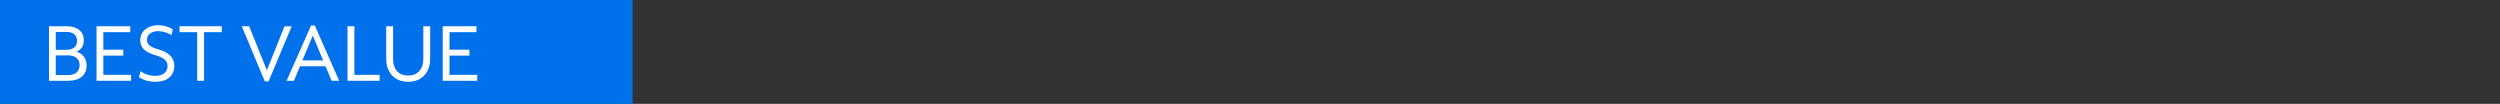 <svg width="770" height="32" viewBox="0 0 770 32" fill="none" xmlns="http://www.w3.org/2000/svg">
<rect x="0" y="0" width="770" height="32" fill="#333333" stroke="none"/>
<path d="M0 0H194.849V32H0V0Z" fill="#0171EB"/>
<path d="M136.354 24.881V8.081H146.746V9.905H138.442V15.305H144.586V17.129H138.442V23.057H146.986V24.881H136.354Z" fill="white"/>
<path d="M125.748 25.193C124.372 25.193 123.172 24.905 122.148 24.329C121.14 23.753 120.356 22.937 119.796 21.881C119.236 20.825 118.956 19.585 118.956 18.161V8.081H121.068V18.161C121.068 19.761 121.484 21.017 122.316 21.929C123.148 22.825 124.292 23.273 125.748 23.273C127.172 23.273 128.3 22.817 129.132 21.905C129.964 20.993 130.38 19.745 130.38 18.161V8.081H132.492V18.161C132.492 19.569 132.212 20.801 131.652 21.857C131.092 22.913 130.3 23.737 129.276 24.329C128.268 24.905 127.092 25.193 125.748 25.193Z" fill="white"/>
<path d="M107.033 24.881V8.081H109.145V23.057H116.921V24.881H107.033Z" fill="white"/>
<path d="M88.269 24.881L95.805 7.865H96.957L104.469 24.881H102.141L100.269 20.417H92.397L90.525 24.881H88.269ZM93.141 18.593H99.525L96.333 10.961L93.141 18.593Z" fill="white"/>
<path d="M81.568 25.073L74.464 8.081H76.744L82.192 21.641L87.64 8.081H89.848L82.72 25.073H81.568Z" fill="white"/>
<path d="M60.743 24.881V9.905H55.295V8.081H68.303V9.905H62.855V24.881H60.743Z" fill="white"/>
<path d="M47.905 25.193C46.945 25.193 46.001 25.065 45.073 24.809C44.161 24.537 43.401 24.177 42.793 23.729L43.297 21.905C43.873 22.353 44.569 22.713 45.385 22.985C46.217 23.241 47.049 23.369 47.881 23.369C49.033 23.369 49.937 23.097 50.593 22.553C51.265 22.009 51.601 21.273 51.601 20.345C51.601 19.513 51.305 18.841 50.713 18.329C50.137 17.817 49.113 17.353 47.641 16.937C46.121 16.489 45.001 15.897 44.281 15.161C43.561 14.425 43.201 13.497 43.201 12.377C43.201 11.465 43.433 10.665 43.897 9.977C44.361 9.289 45.009 8.753 45.841 8.369C46.689 7.969 47.657 7.769 48.745 7.769C49.545 7.769 50.337 7.881 51.121 8.105C51.905 8.329 52.601 8.641 53.209 9.041L52.801 10.817C52.209 10.433 51.553 10.137 50.833 9.929C50.129 9.705 49.433 9.593 48.745 9.593C47.689 9.593 46.841 9.841 46.201 10.337C45.577 10.817 45.265 11.473 45.265 12.305C45.265 12.993 45.537 13.561 46.081 14.009C46.625 14.457 47.545 14.865 48.841 15.233C50.489 15.697 51.705 16.353 52.489 17.201C53.289 18.033 53.689 19.065 53.689 20.297C53.689 21.801 53.169 22.993 52.129 23.873C51.089 24.753 49.681 25.193 47.905 25.193Z" fill="white"/>
<path d="M29.736 24.881V8.081H40.129V9.905H31.825V15.305H37.968V17.129H31.825V23.057H40.368V24.881H29.736Z" fill="white"/>
<path d="M15.088 24.881V8.081H20.464C22.16 8.081 23.472 8.465 24.4 9.233C25.344 9.985 25.816 11.041 25.816 12.401C25.816 14.097 25.064 15.273 23.56 15.929C24.568 16.233 25.336 16.753 25.864 17.489C26.408 18.209 26.68 19.097 26.68 20.153C26.68 21.657 26.176 22.825 25.168 23.657C24.16 24.473 22.744 24.881 20.92 24.881H15.088ZM20.464 9.833H17.176V15.329H20.464C21.504 15.329 22.304 15.097 22.864 14.633C23.44 14.153 23.728 13.481 23.728 12.617C23.728 11.721 23.44 11.033 22.864 10.553C22.304 10.073 21.504 9.833 20.464 9.833ZM20.92 17.057H17.176V23.129H20.92C22.056 23.129 22.936 22.865 23.56 22.337C24.2 21.793 24.52 21.033 24.52 20.057C24.52 19.097 24.208 18.361 23.584 17.849C22.96 17.321 22.072 17.057 20.92 17.057Z" fill="white"/>
</svg>
